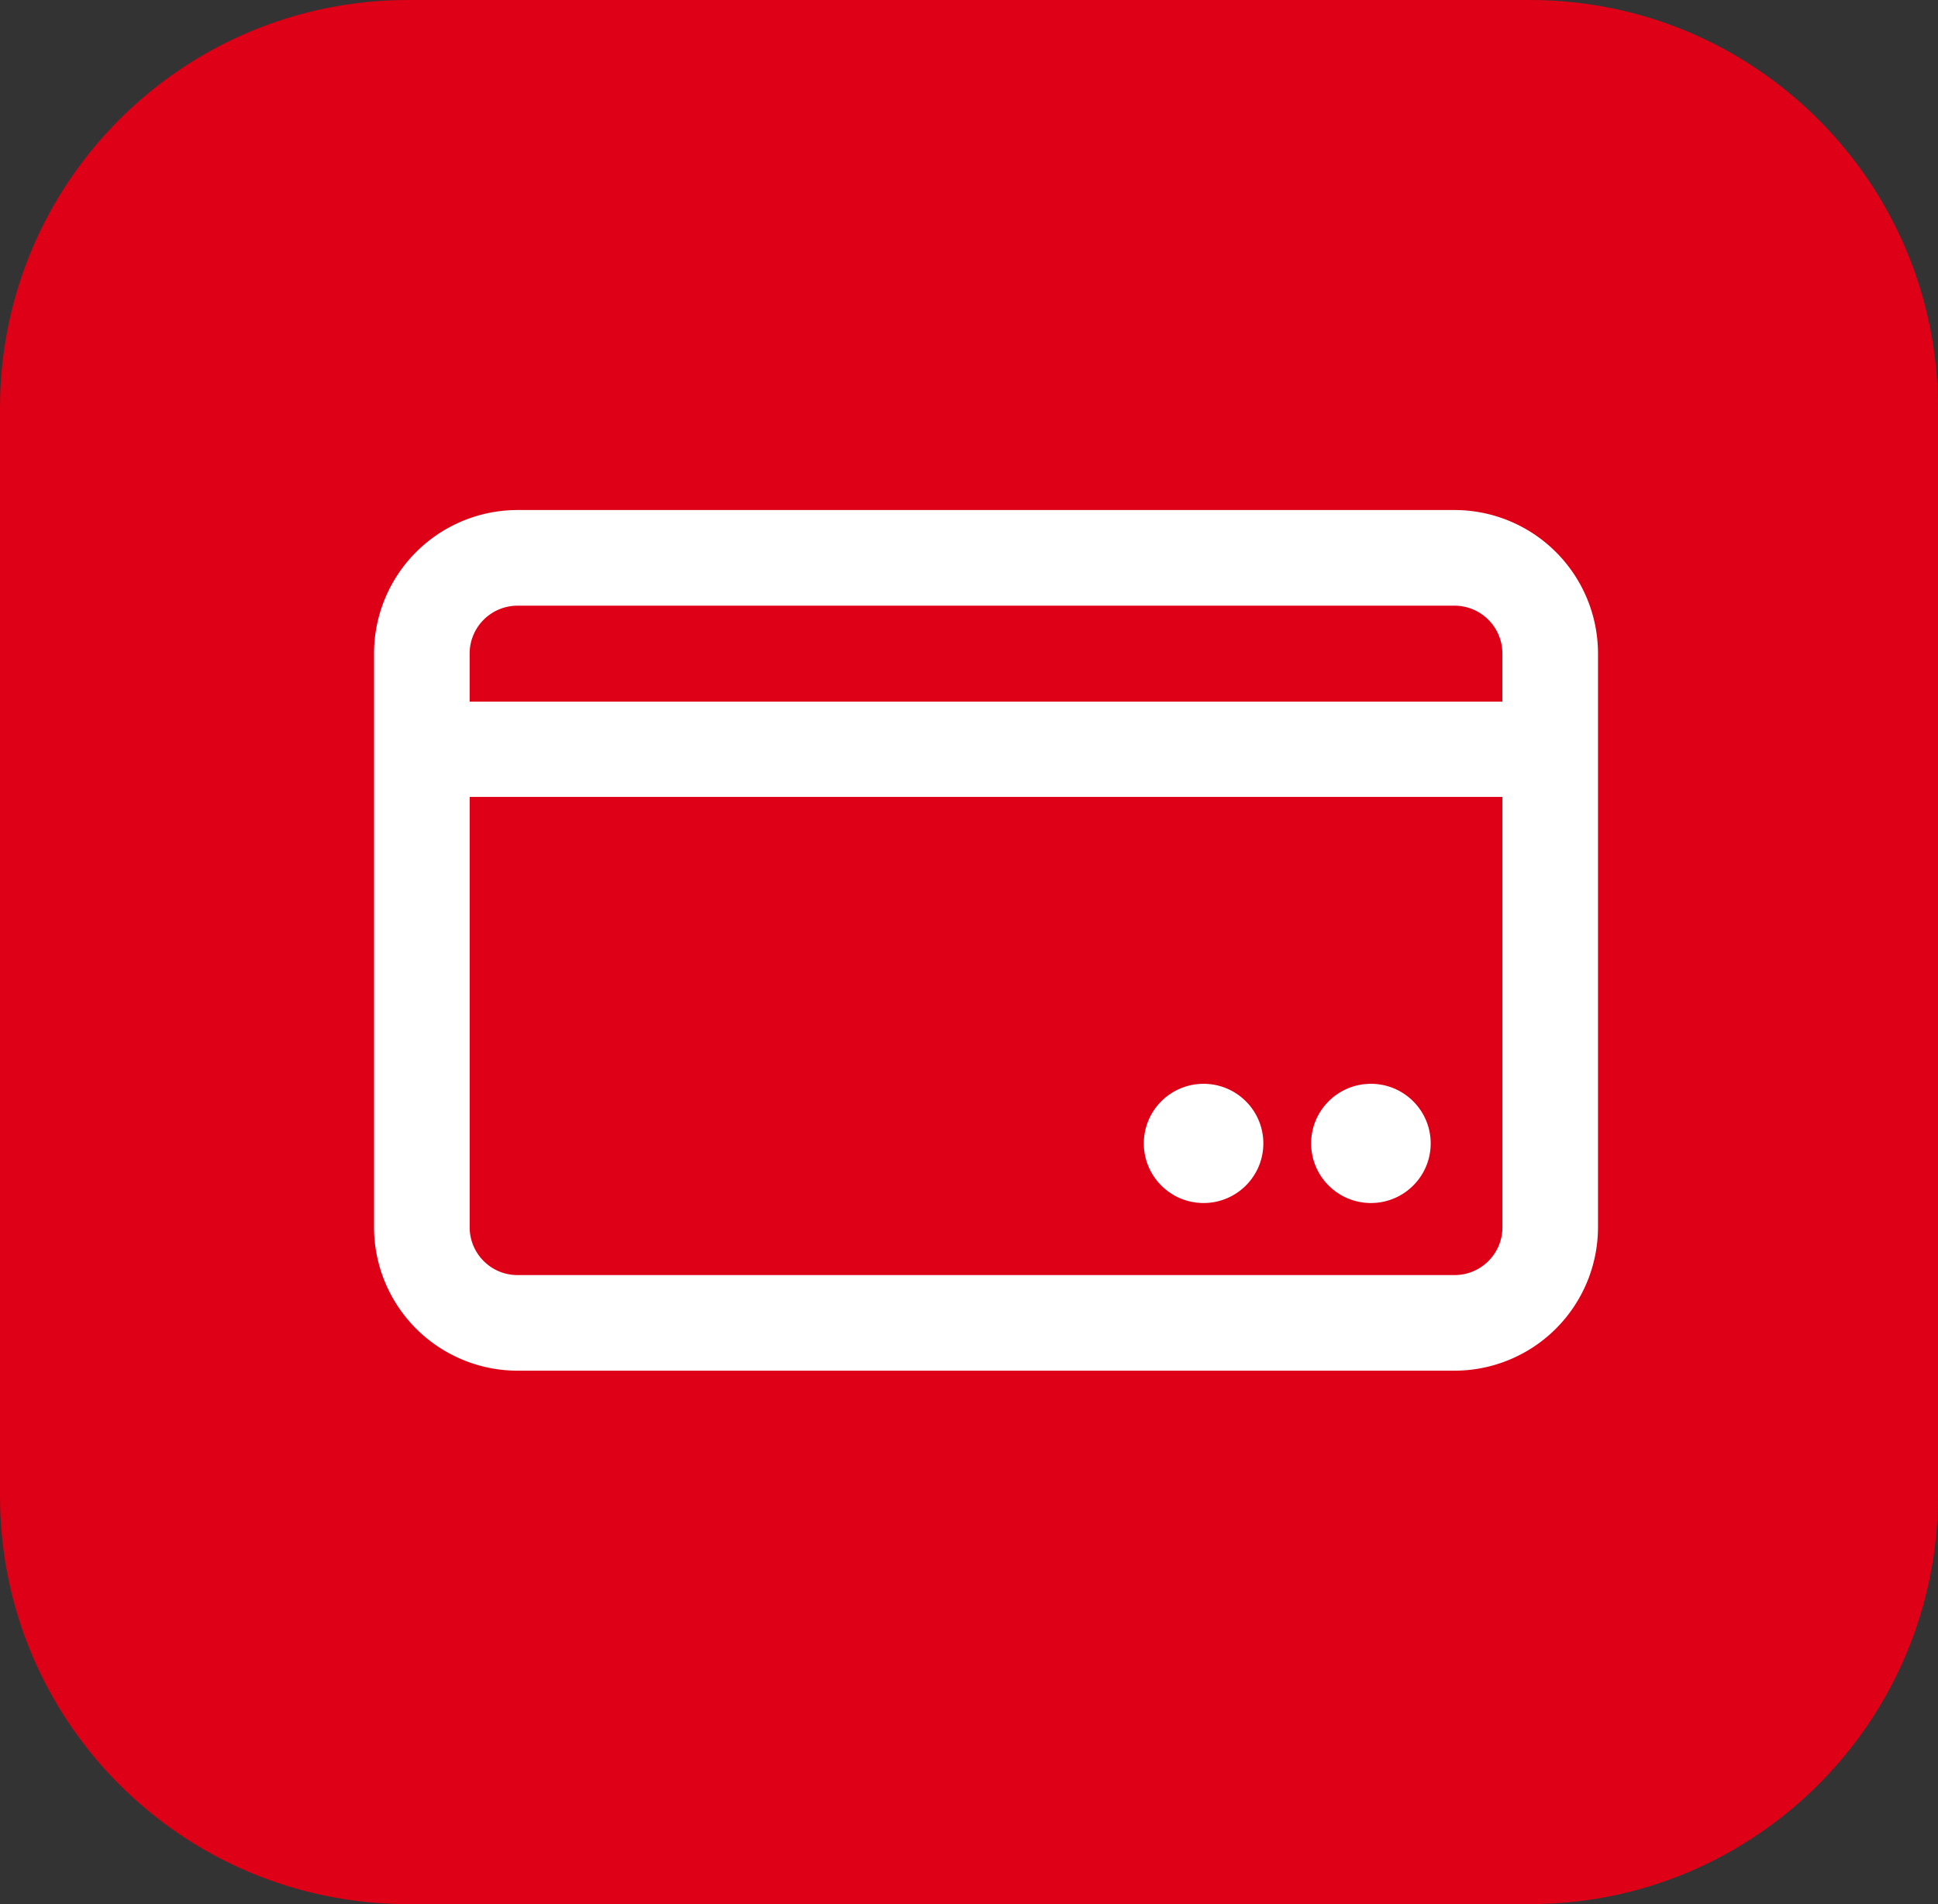 <svg xmlns="http://www.w3.org/2000/svg" xmlns:xlink="http://www.w3.org/1999/xlink" width="57" height="56"><rect width="100%" height="100%" fill="#333333" stroke="none"/><defs><path id="bh3la" d="M783 2079v32c0 6.63-5.38 12-12 12h-33c-6.63 0-12-5.37-12-12v-32c0-6.63 5.37-12 12-12h33c6.62 0 12 5.37 12 12z"/><path id="bh3lb" d="M768.781 2082a4.223 4.223 0 014.219 4.219v16.875a4.223 4.223 0 01-4.219 4.218H741.22a4.223 4.223 0 01-4.219-4.218v-16.875a4.223 4.223 0 014.219-4.219h27.562m-27.562 2.813a1.41 1.41 0 00-1.407 1.41v1.412h30.375v-1.411a1.41 1.41 0 00-1.406-1.411H741.22m27.562 19.687c.776 0 1.407-.63 1.407-1.406v-12.657h-30.375v12.657c0 .775.63 1.406 1.406 1.406h27.562m-.703-3.872c0 .968-.787 1.753-1.758 1.753-.97 0-1.758-.785-1.758-1.753 0-.968.787-1.753 1.758-1.753s1.758.785 1.758 1.753m-4.922 0c0 .968-.787 1.753-1.758 1.753-.97 0-1.757-.785-1.757-1.753 0-.968.787-1.753 1.757-1.753.971 0 1.758.785 1.758 1.753"/></defs><use fill="#dd0016" xlink:href="#bh3la" transform="translate(-726 -2067)"/><use fill="#fff" xlink:href="#bh3lb" transform="translate(-726 -2067)"/></svg>